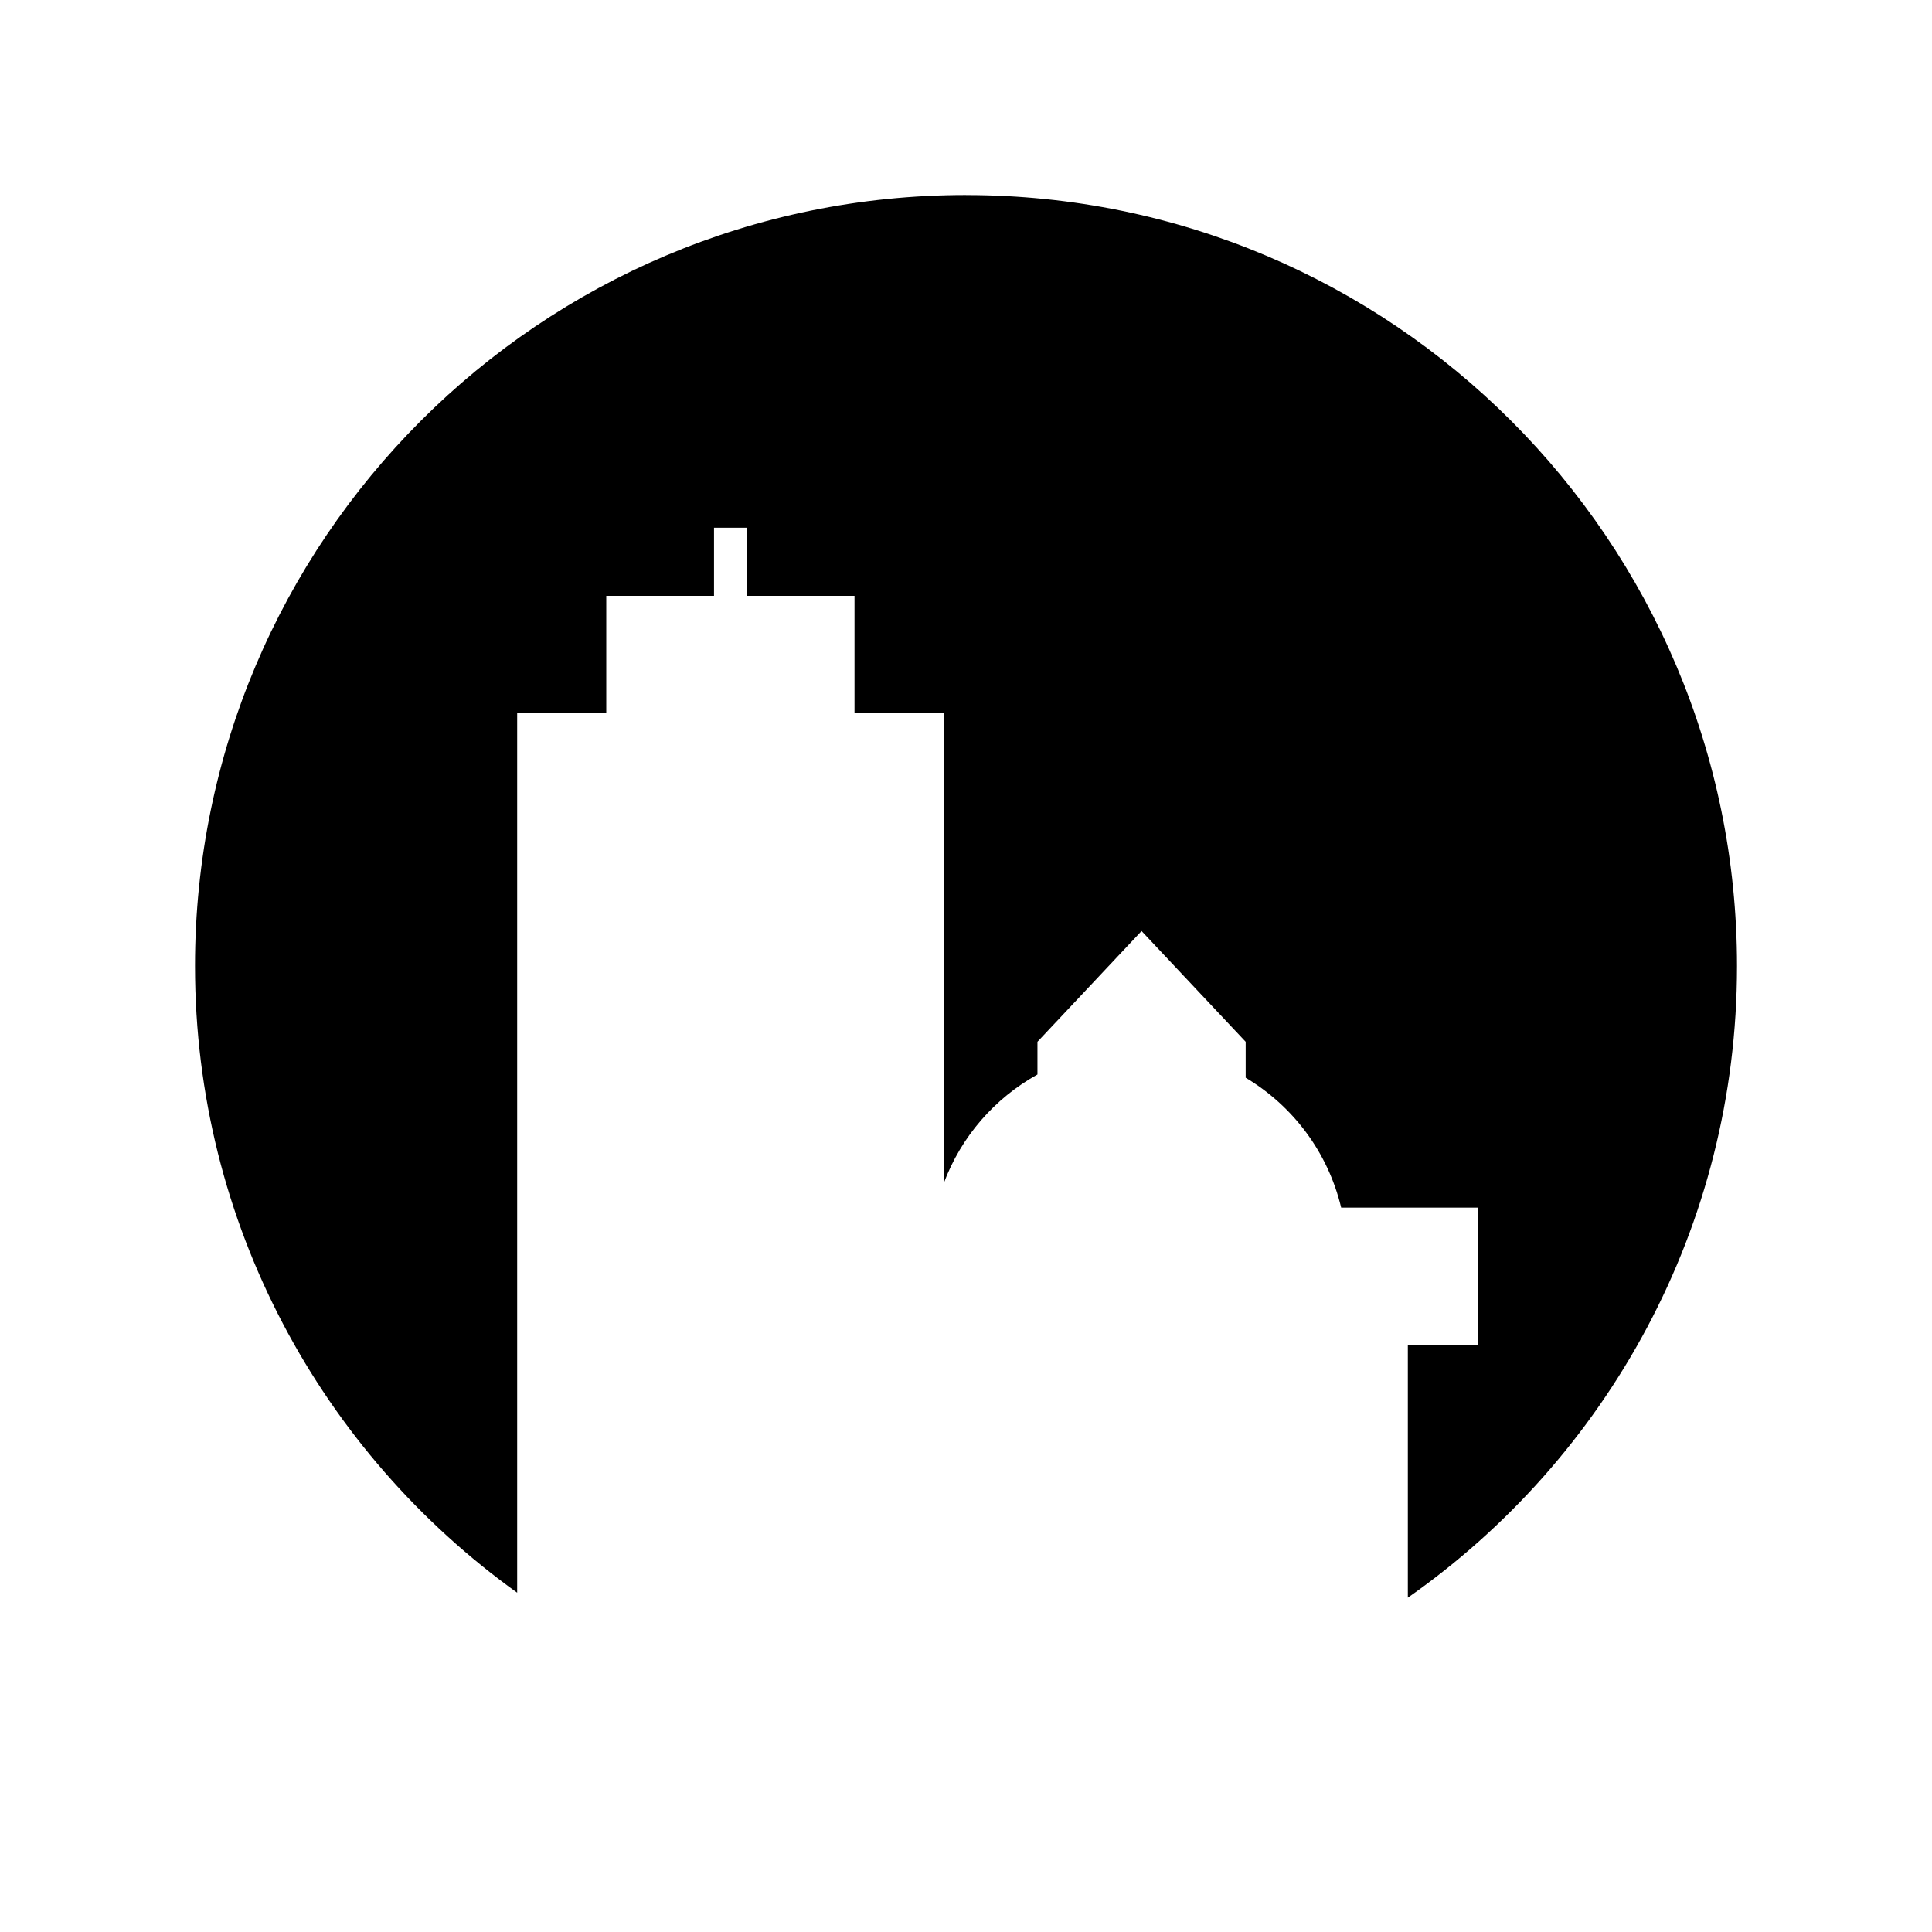 <?xml version="1.0" encoding="UTF-8"?>
<!-- Uploaded to: SVG Repo, www.svgrepo.com, Generator: SVG Repo Mixer Tools -->
<svg fill="#000000" width="800px" height="800px" version="1.1" viewBox="144 144 512 512" xmlns="http://www.w3.org/2000/svg">
 <path d="m400 195.68c-112.85 0-204.32 91.48-204.32 204.32 0 68.457 33.699 129 85.375 166.08v-233.1h23.613v-31.078h28.551v-18.047h8.684v18.047h28.551v31.078h23.613v124.69c4.621-12.484 13.555-22.633 24.867-28.922v-8.668l27.59-29.348 27.59 29.348v9.523c12.438 7.43 21.773 19.633 25.309 34.434h36.344v36.379h-18.676v66.984c52.73-36.945 87.234-98.121 87.234-167.39 0-112.84-91.477-204.32-204.32-204.32z"/>
</svg>
